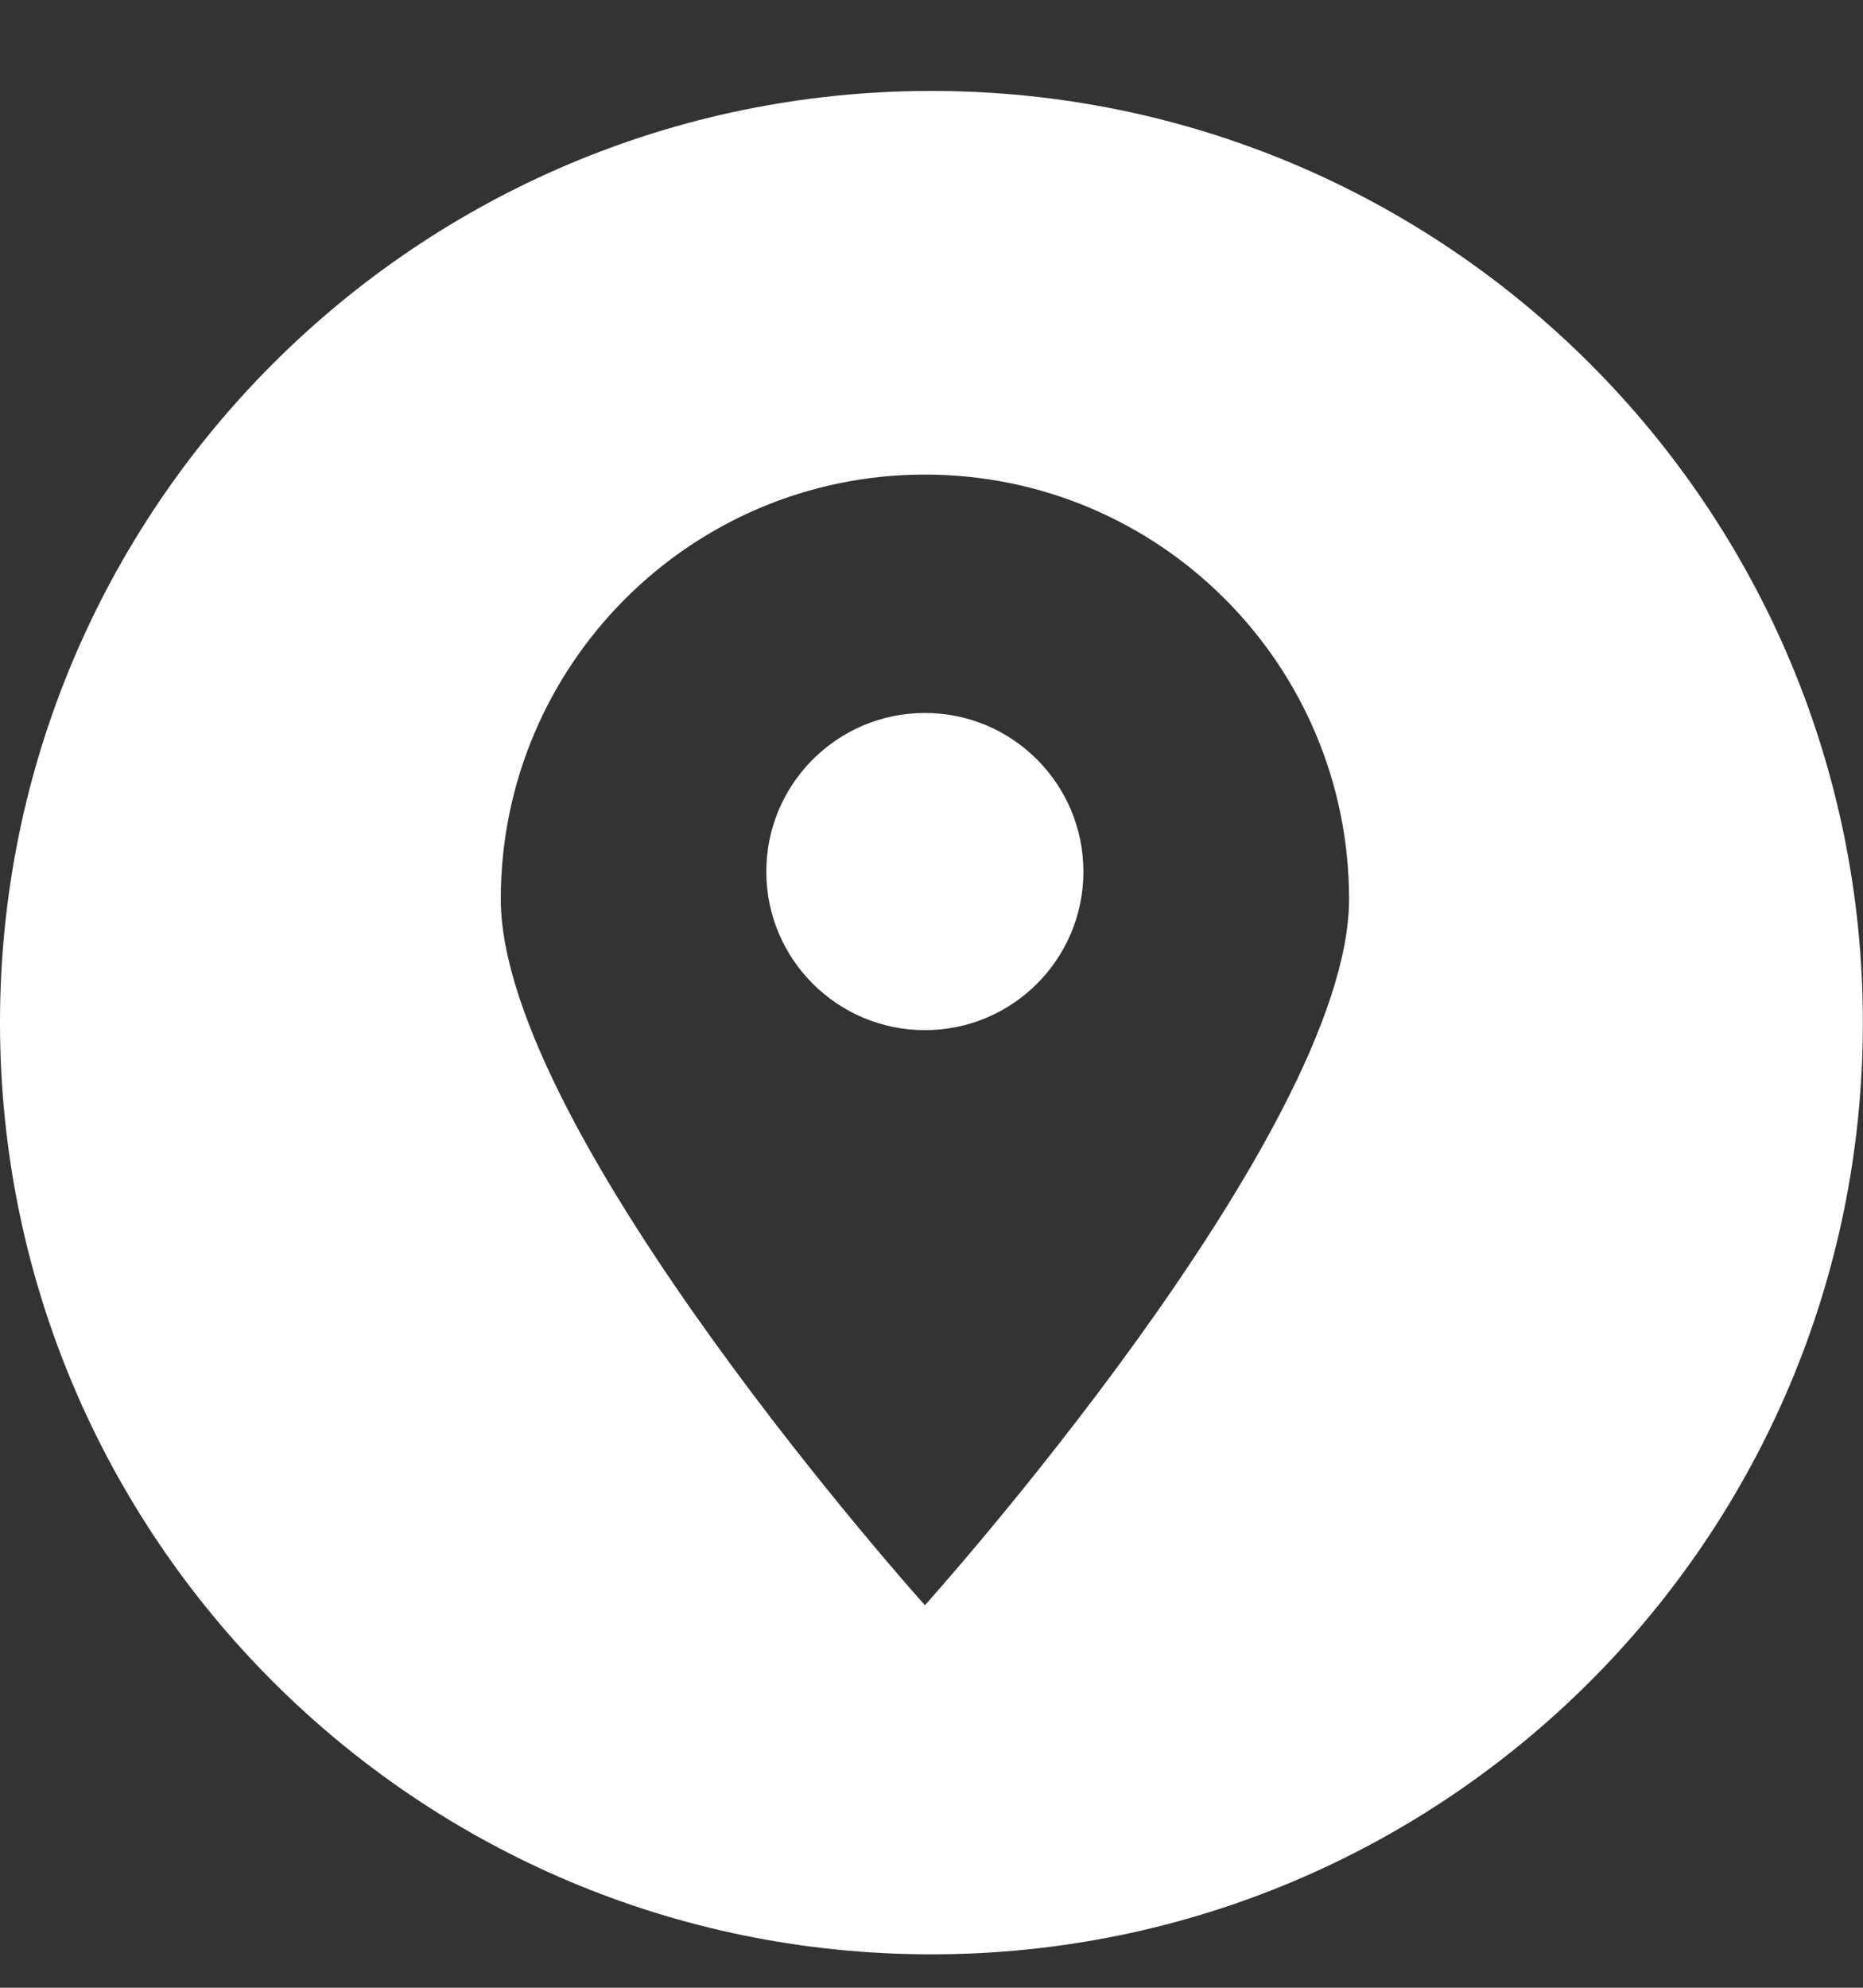 <svg width="15" height="16" viewBox="0 0 15 16" fill="none" xmlns="http://www.w3.org/2000/svg">
<rect x="0" y="0" width="15" height="16" fill="#333333" stroke="none"/>
<g clip-path="url(#clip0_334_566)">
<path d="M7.447 8.292C8.152 8.292 8.723 7.721 8.723 7.016C8.723 6.311 8.152 5.739 7.447 5.739C6.742 5.739 6.17 6.311 6.17 7.016C6.17 7.721 6.742 8.292 7.447 8.292Z" fill="white"/>
<path d="M7.499 0.732C3.357 0.732 0 4.09 0 8.232C0 12.374 3.357 15.731 7.499 15.731C11.641 15.731 14.999 12.374 14.999 8.232C14.999 4.09 11.643 0.732 7.499 0.732ZM7.447 12.921C7.447 12.921 4.032 9.121 4.032 7.237C4.032 5.352 5.561 3.82 7.447 3.82C9.333 3.82 10.862 5.349 10.862 7.237C10.862 9.124 7.447 12.921 7.447 12.921Z" fill="white"/>
</g>
<defs>
<clipPath id="clip0_334_566">
<rect width="15" height="15" fill="white" transform="translate(0 0.732)"/>
</clipPath>
</defs>
</svg>
